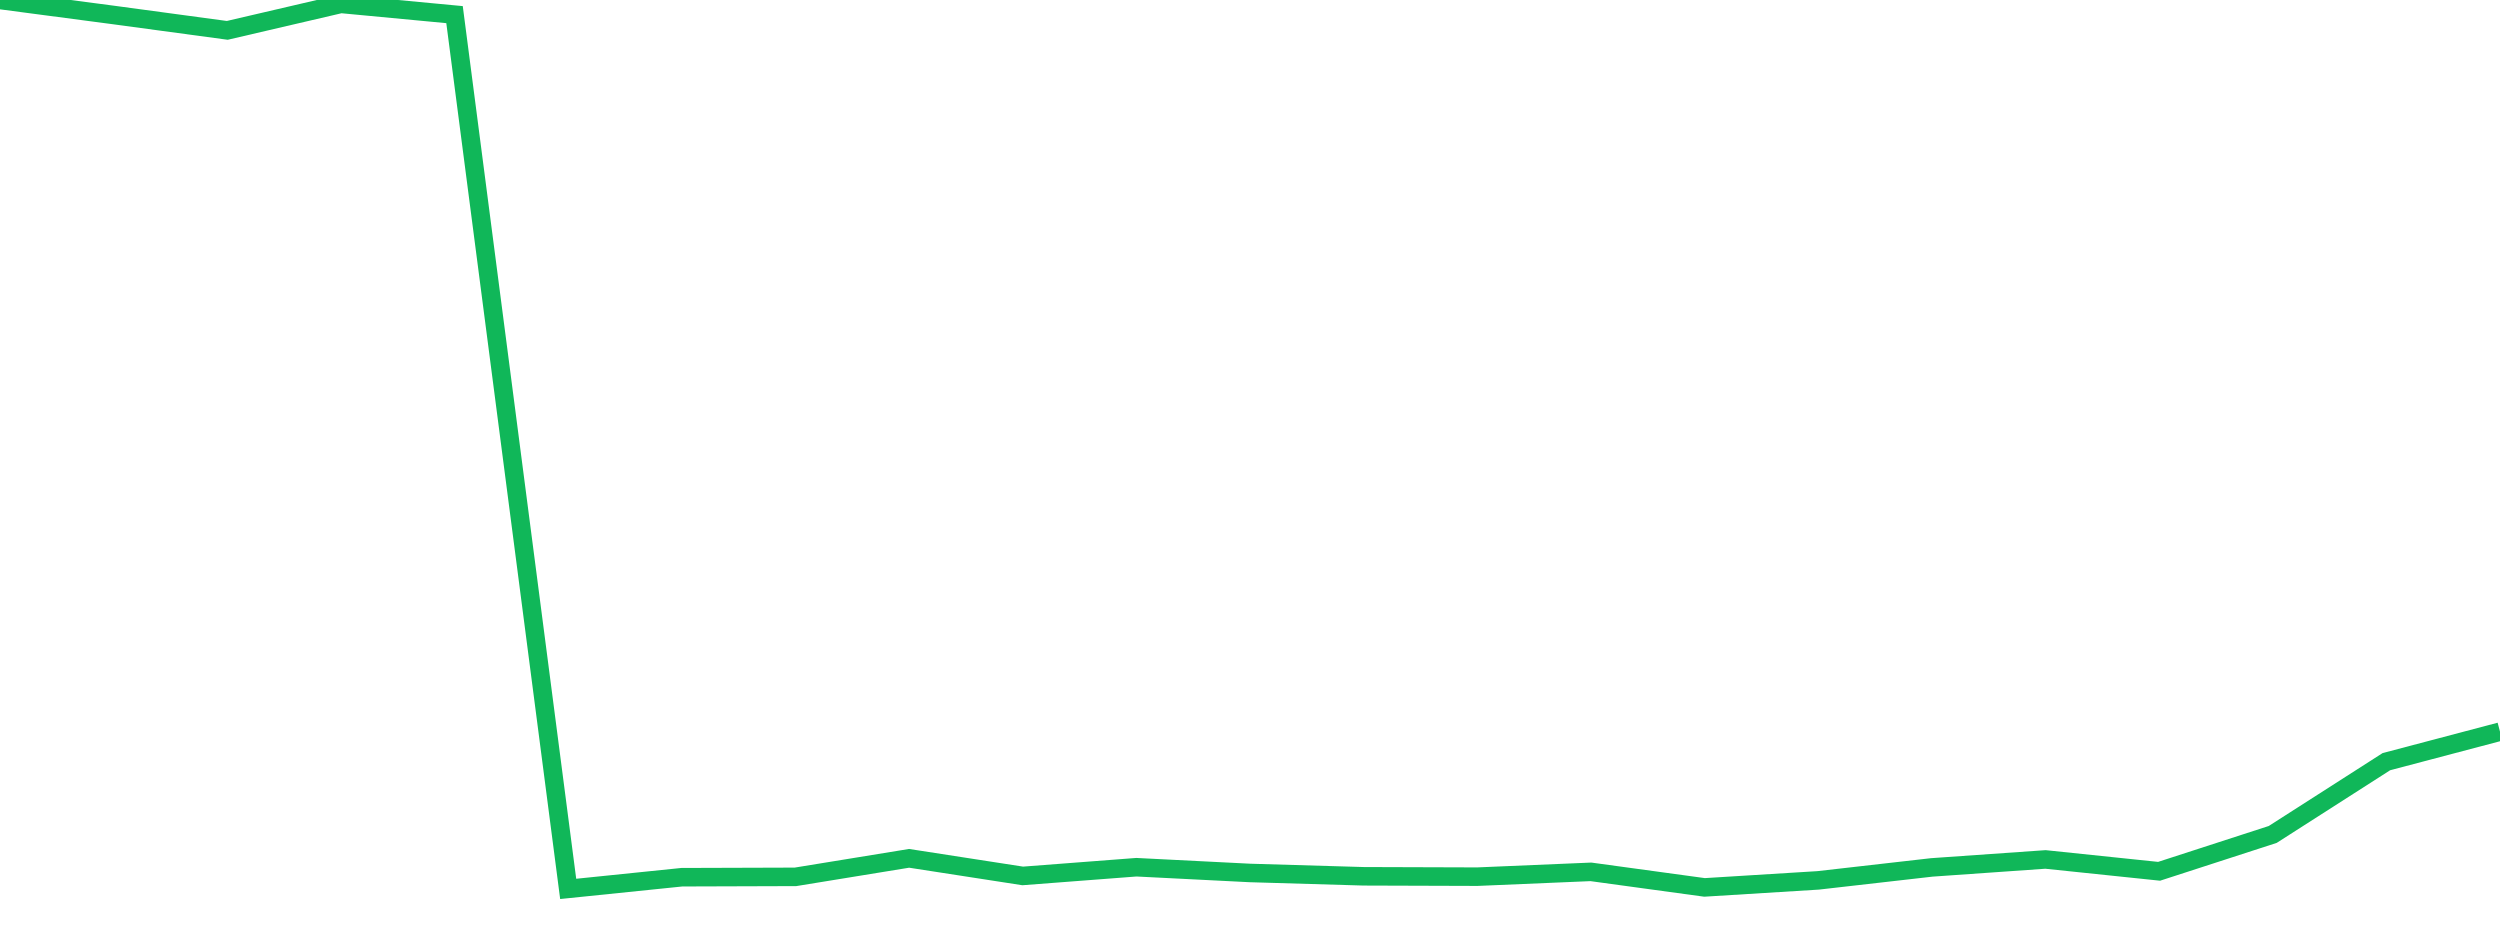 <?xml version="1.0" standalone="no"?>
<!DOCTYPE svg PUBLIC "-//W3C//DTD SVG 1.1//EN" "http://www.w3.org/Graphics/SVG/1.1/DTD/svg11.dtd">
<svg width="135" height="50" viewBox="0 0 135 50" preserveAspectRatio="none" class="sparkline" xmlns="http://www.w3.org/2000/svg"
xmlns:xlink="http://www.w3.org/1999/xlink"><path  class="sparkline--line" d="M 0 0 L 0 0 L 6.136 0.81 L 12.273 1.64 L 18.409 0.21 L 24.545 0.79 L 30.682 48 L 36.818 47.37 L 42.955 47.35 L 49.091 46.35 L 55.227 47.3 L 61.364 46.83 L 67.5 47.14 L 73.636 47.32 L 79.773 47.34 L 85.909 47.08 L 92.045 47.92 L 98.182 47.54 L 104.318 46.84 L 110.455 46.41 L 116.591 47.05 L 122.727 45.06 L 128.864 41.13 L 135 39.51" fill="none" stroke-width="1" stroke="#10b759"></path></svg>